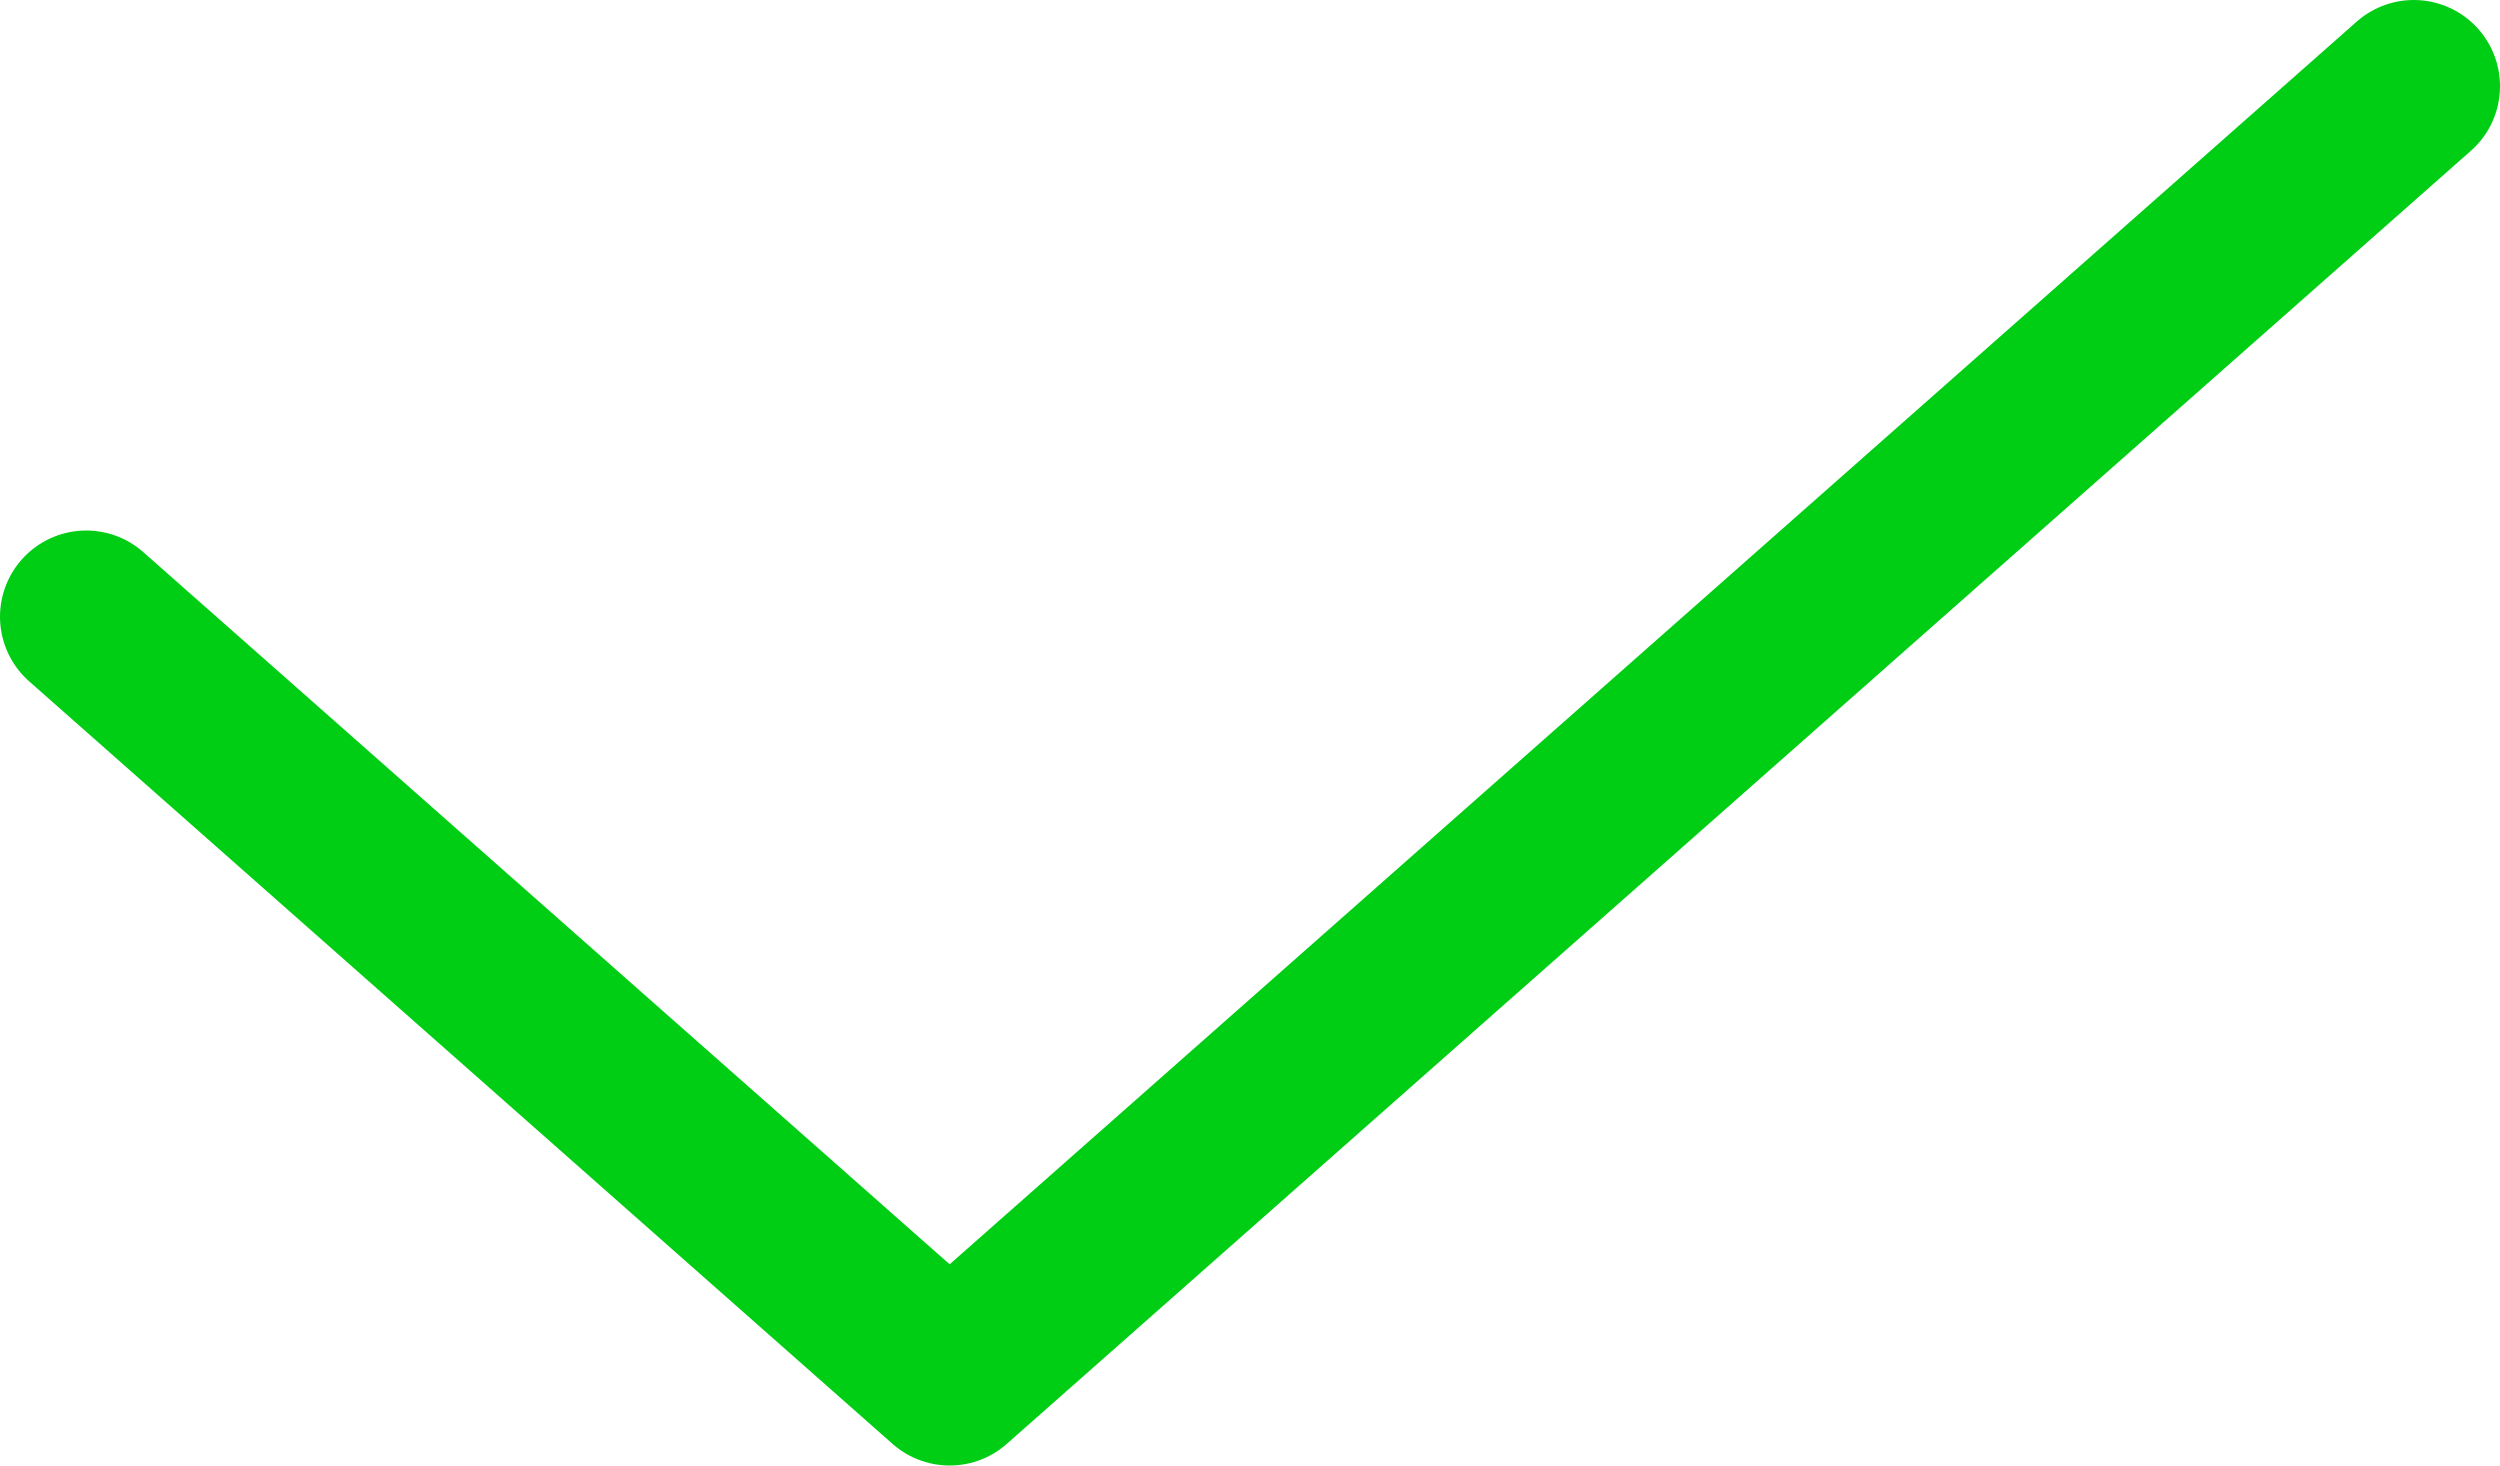 <svg width="29" height="17" viewBox="0 0 29 17" fill="none" xmlns="http://www.w3.org/2000/svg">
<path d="M1 7.154L11.016 16L28 1" stroke="#00CE15" stroke-width="2" stroke-linecap="round" stroke-linejoin="round"/>
</svg>
